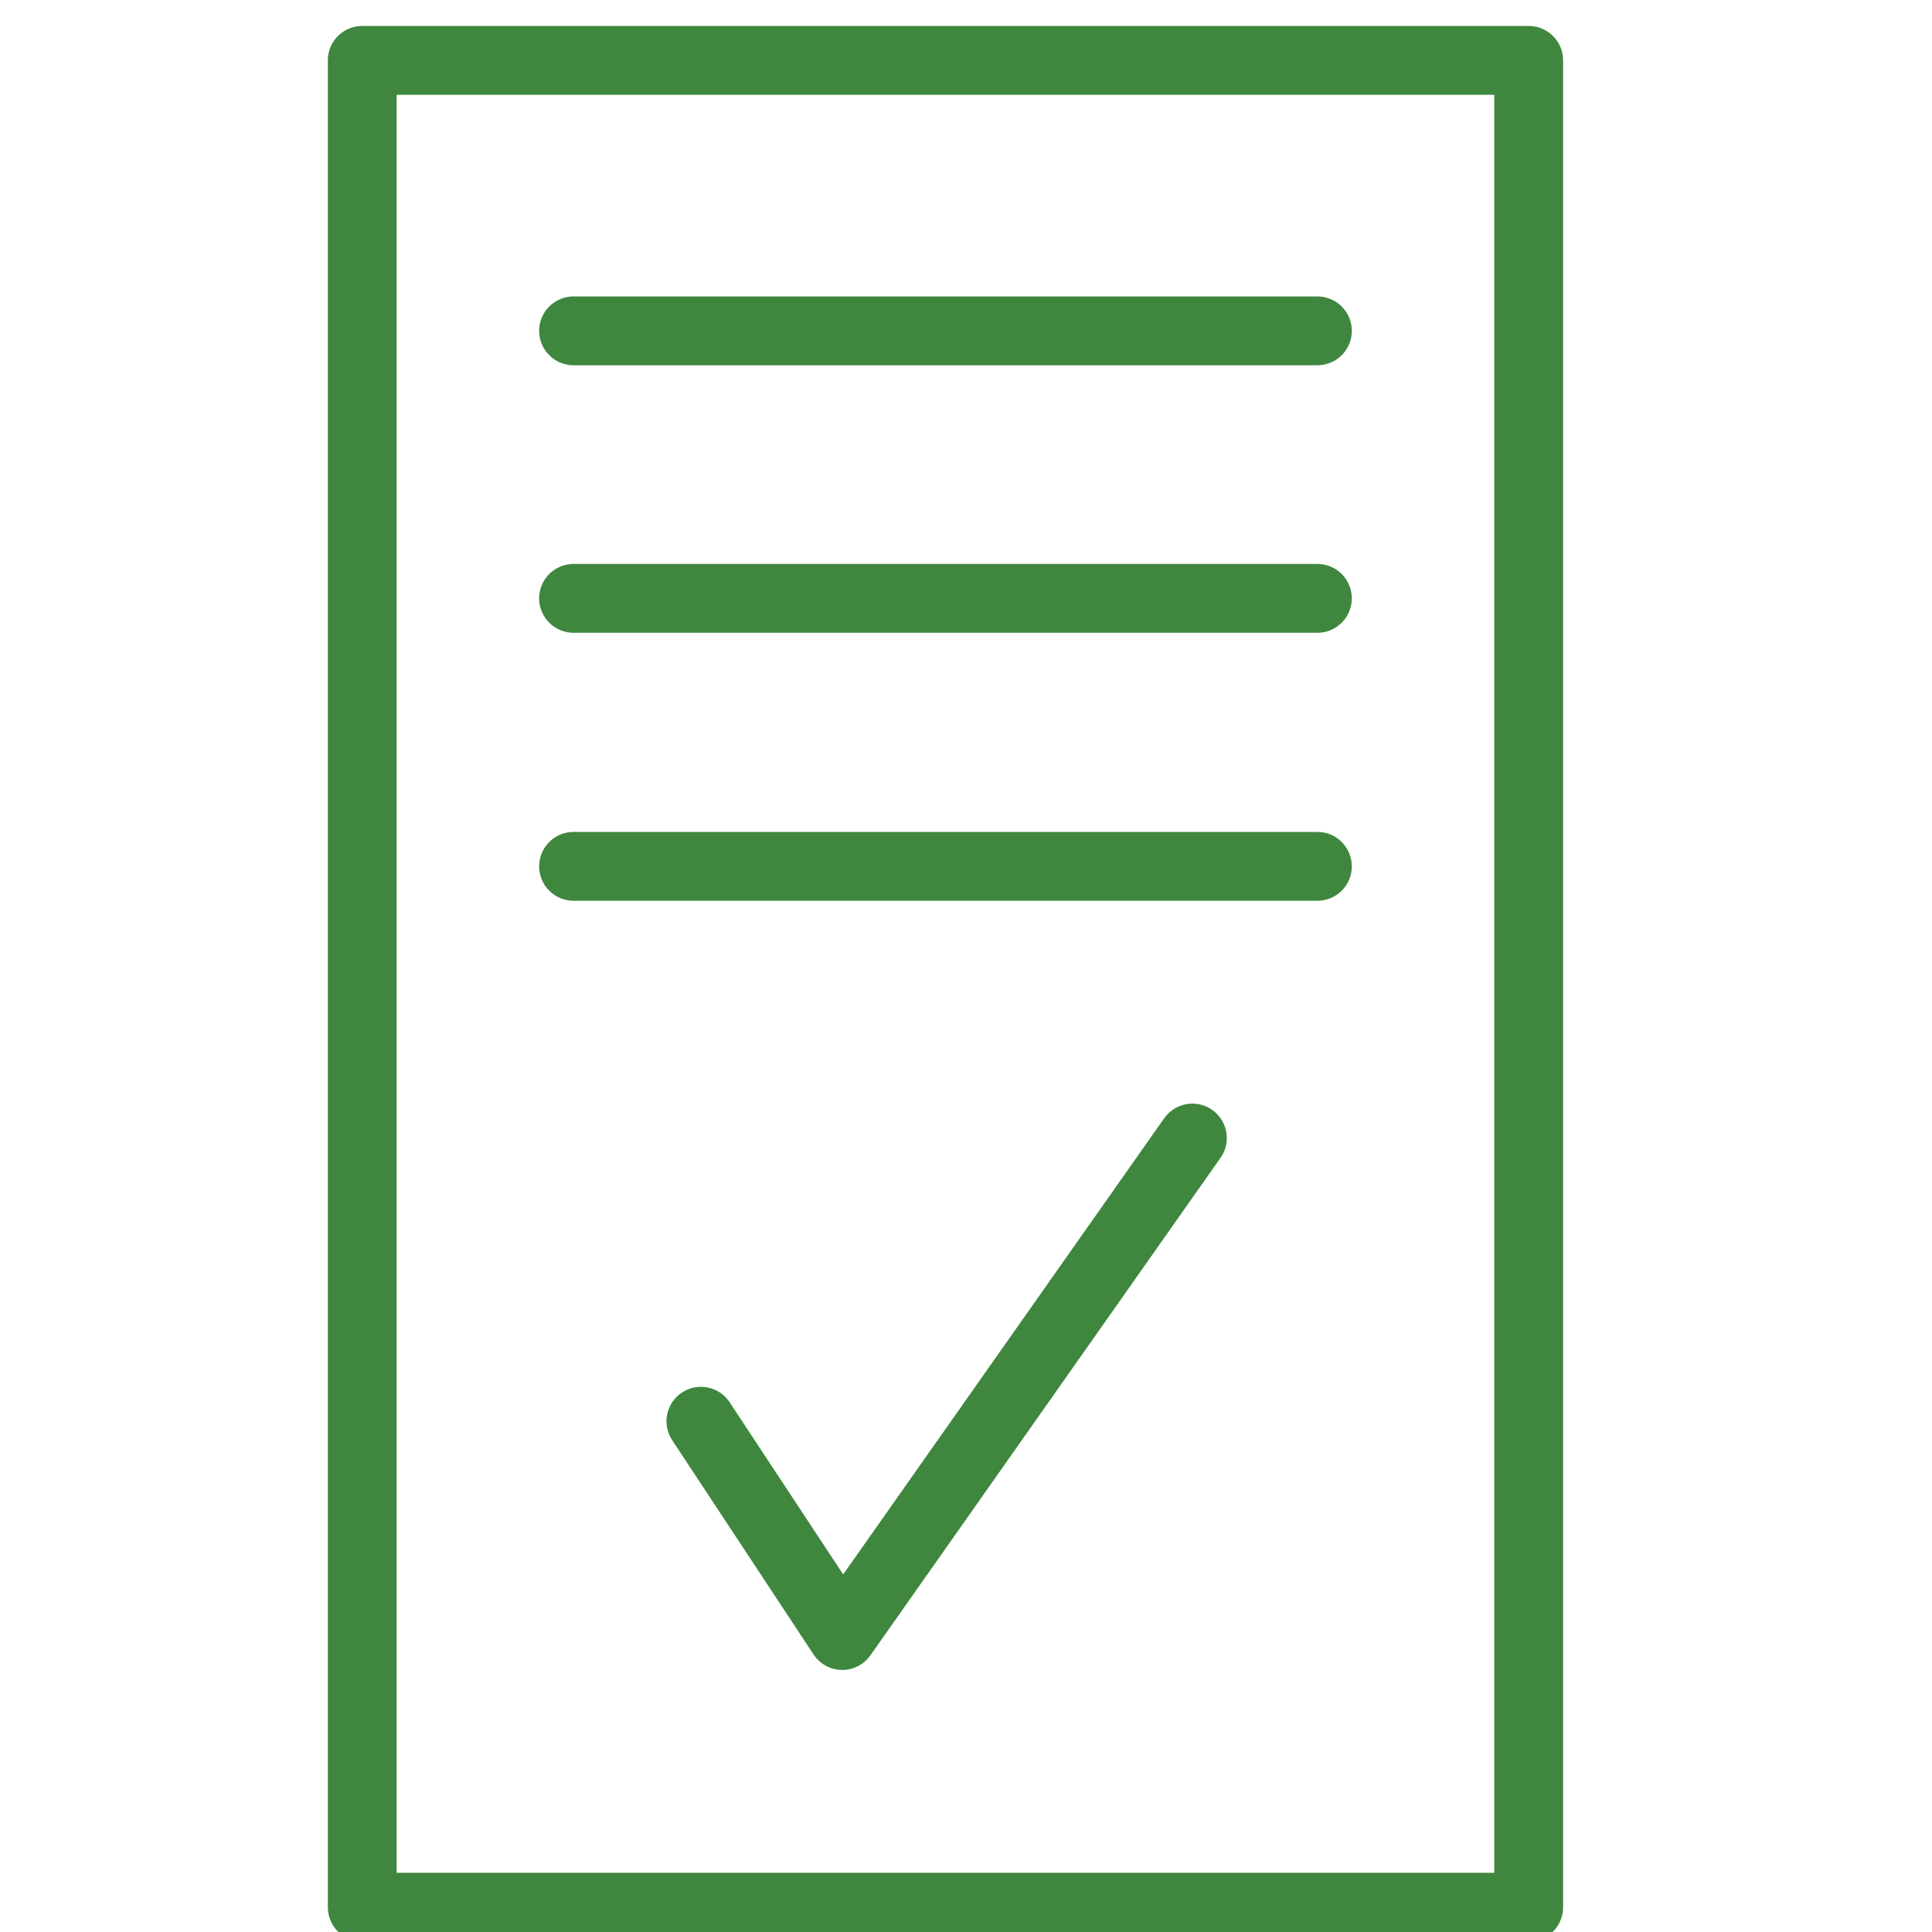 <?xml version="1.0" encoding="UTF-8"?>
<svg width="24px" height="24px" viewBox="0 0 24 24" version="1.1" xmlns="http://www.w3.org/2000/svg" xmlns:xlink="http://www.w3.org/1999/xlink">
    <title>FFC56C48-18D4-4463-9431-2A9619D3D47F</title>
    <g id="Page-1" stroke="none" stroke-width="1" fill="none" fill-rule="evenodd" stroke-linecap="round" stroke-linejoin="round">
        <g id="export" transform="translate(-440, -271)" stroke="#3F873F" stroke-width="0.855">
            <g id="sales" transform="translate(440, 271)">
                <g id="Group" transform="translate(4.5, 0.75)">
                    <rect id="Rectangle" x="0" y="0" width="14.49" height="22.942"></rect>
                    <path d="M11.865,3.36 L2.625,3.36 L11.865,3.36 Z" id="Path"></path>
                    <path d="M11.865,6.683 L2.625,6.683 L11.865,6.683 Z" id="Path"></path>
                    <path d="M11.865,10.012 L2.625,10.012 L11.865,10.012 Z" id="Path"></path>
                    <polyline id="Path" points="4.207 16.905 5.963 19.567 10.312 13.387"></polyline>
                </g>
            </g>
        </g>
    </g>
</svg>